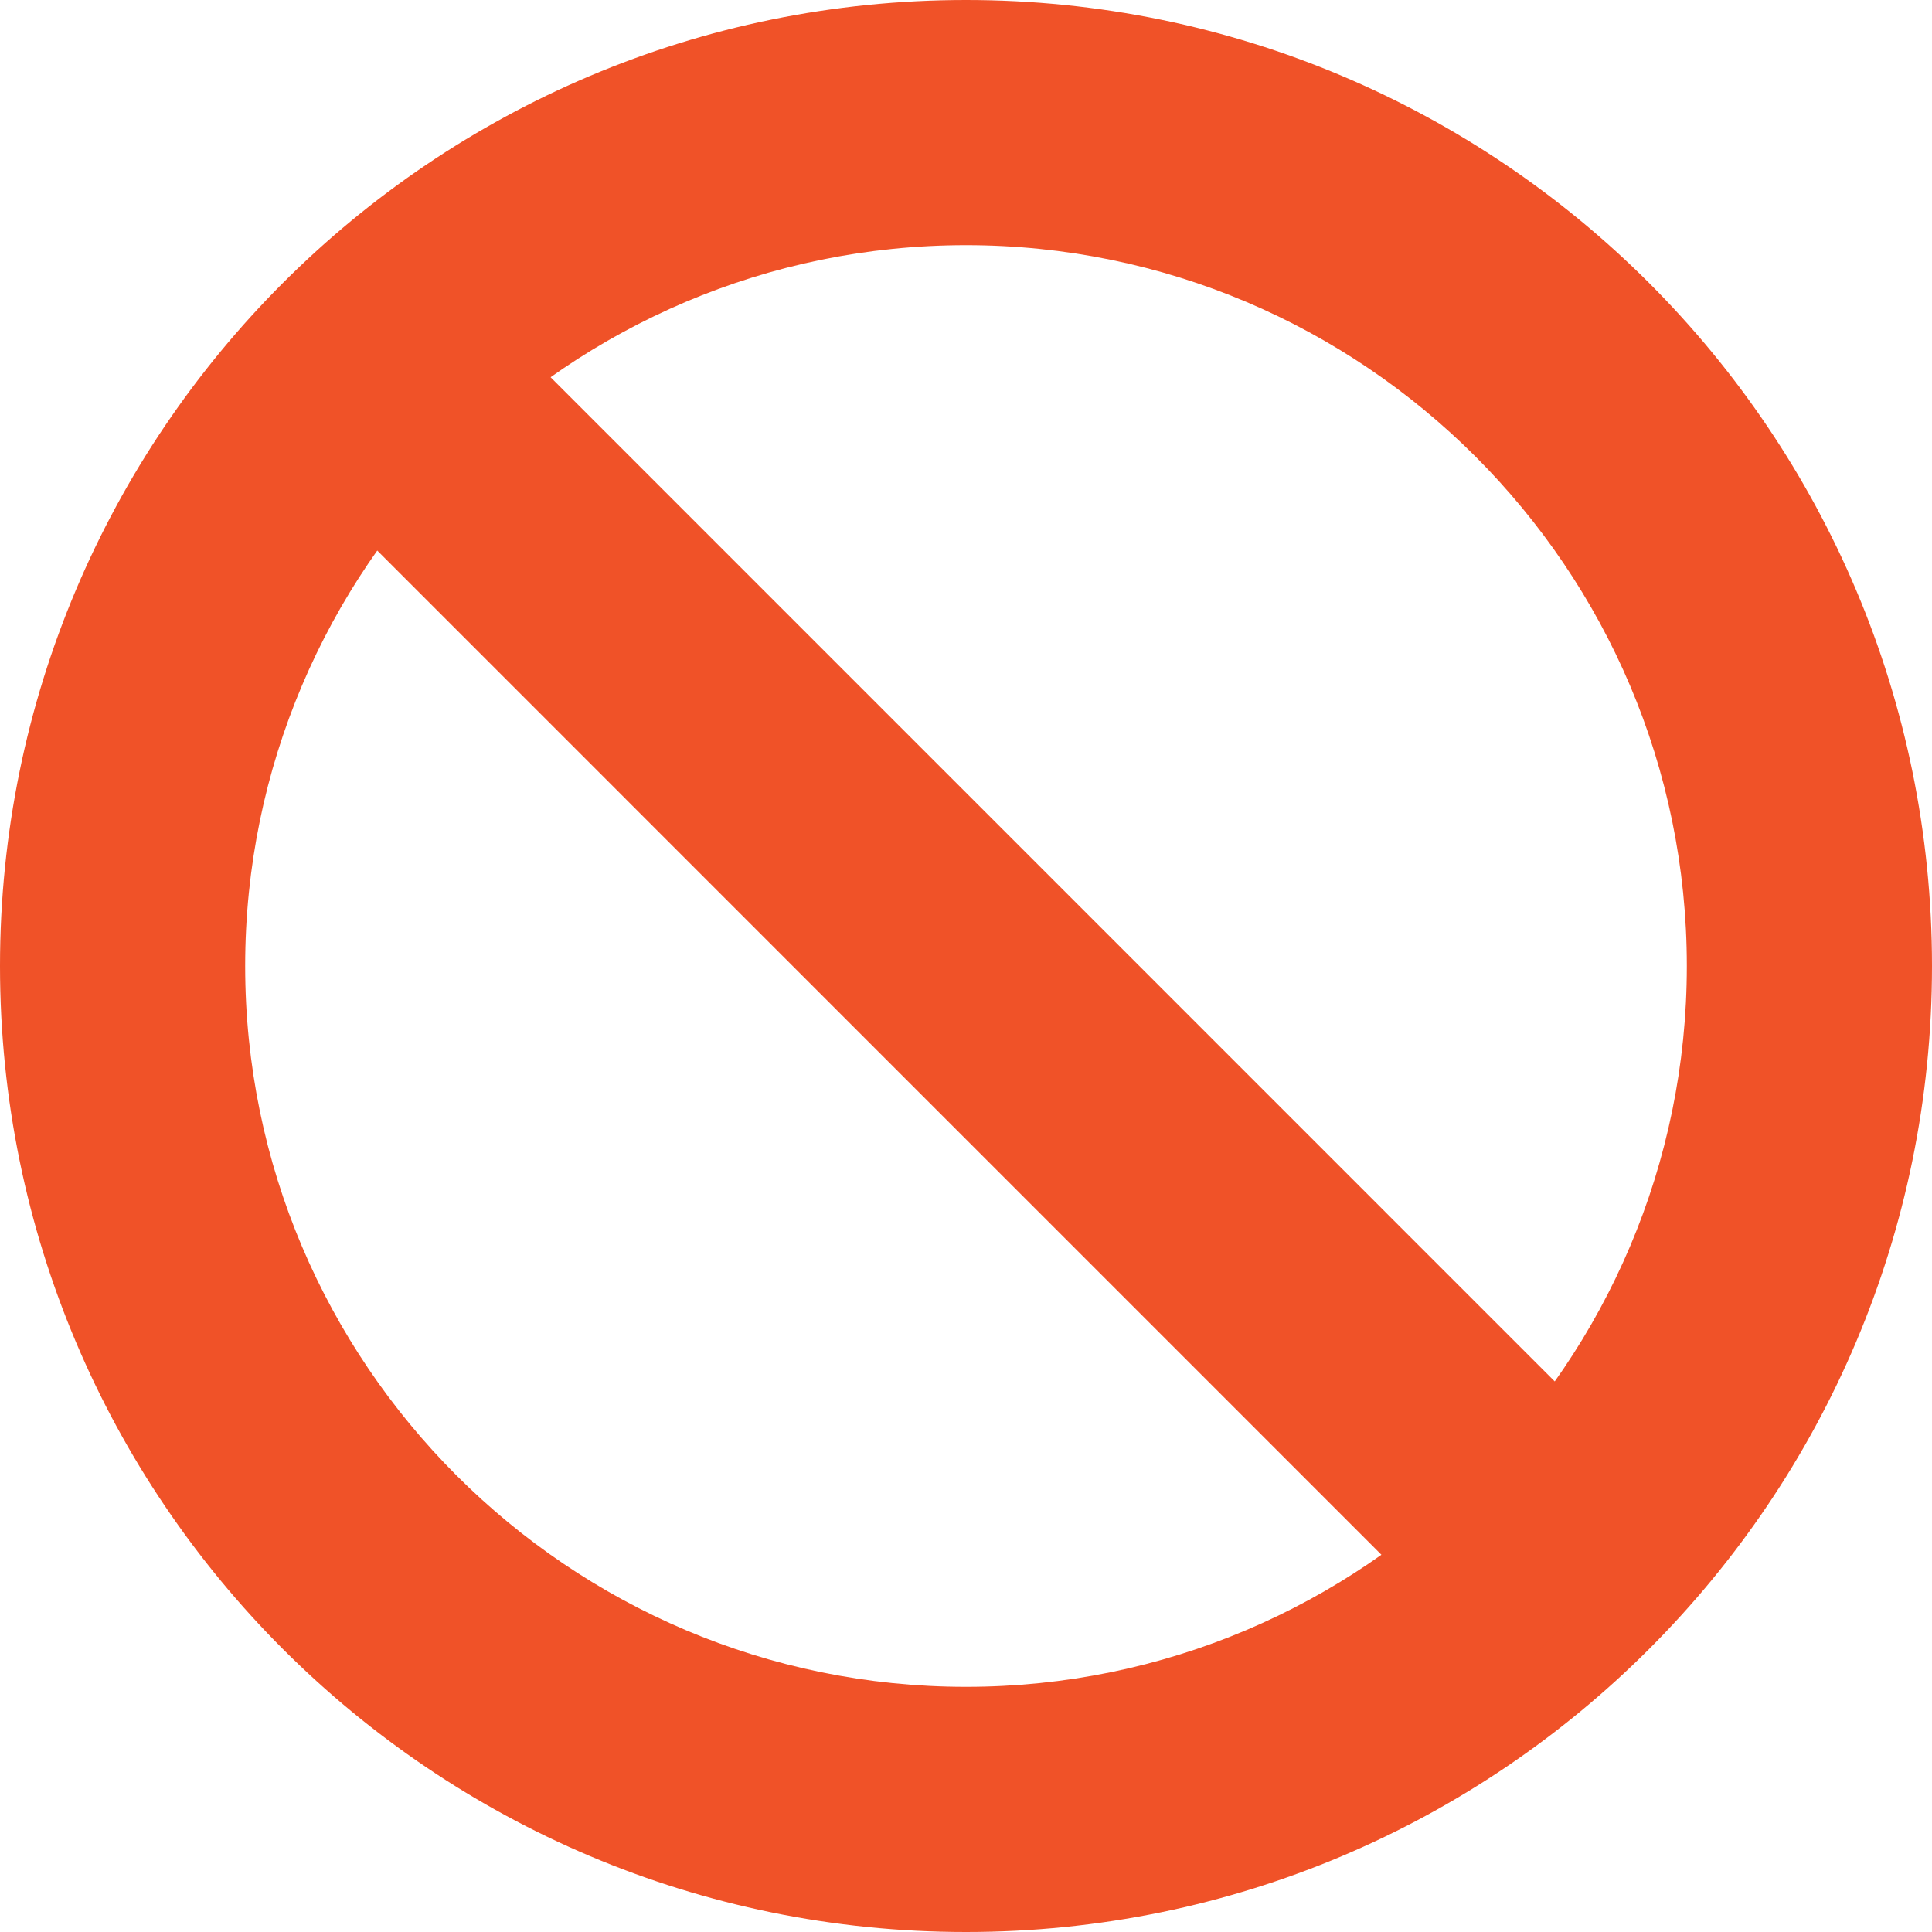 <?xml version="1.0" encoding="UTF-8"?> <svg xmlns="http://www.w3.org/2000/svg" width="40" height="40" viewBox="0 0 40 40" fill="none"> <path d="M20 0C8.954 0 0 8.954 0 20C0 31.046 8.954 40 20 40C31.045 40 40 31.046 40 20C40 8.954 31.045 0 20 0ZM20 34.924C11.771 34.924 5.076 28.229 5.076 20C5.076 11.771 11.771 5.076 20 5.076C28.229 5.076 34.924 11.771 34.924 20C34.924 28.229 28.229 34.924 20 34.924Z" fill="#F05228"></path> <path d="M8.783 5.194L34.805 31.217L31.216 34.805L5.195 8.783L8.783 5.194Z" fill="#F05228"></path> </svg> 